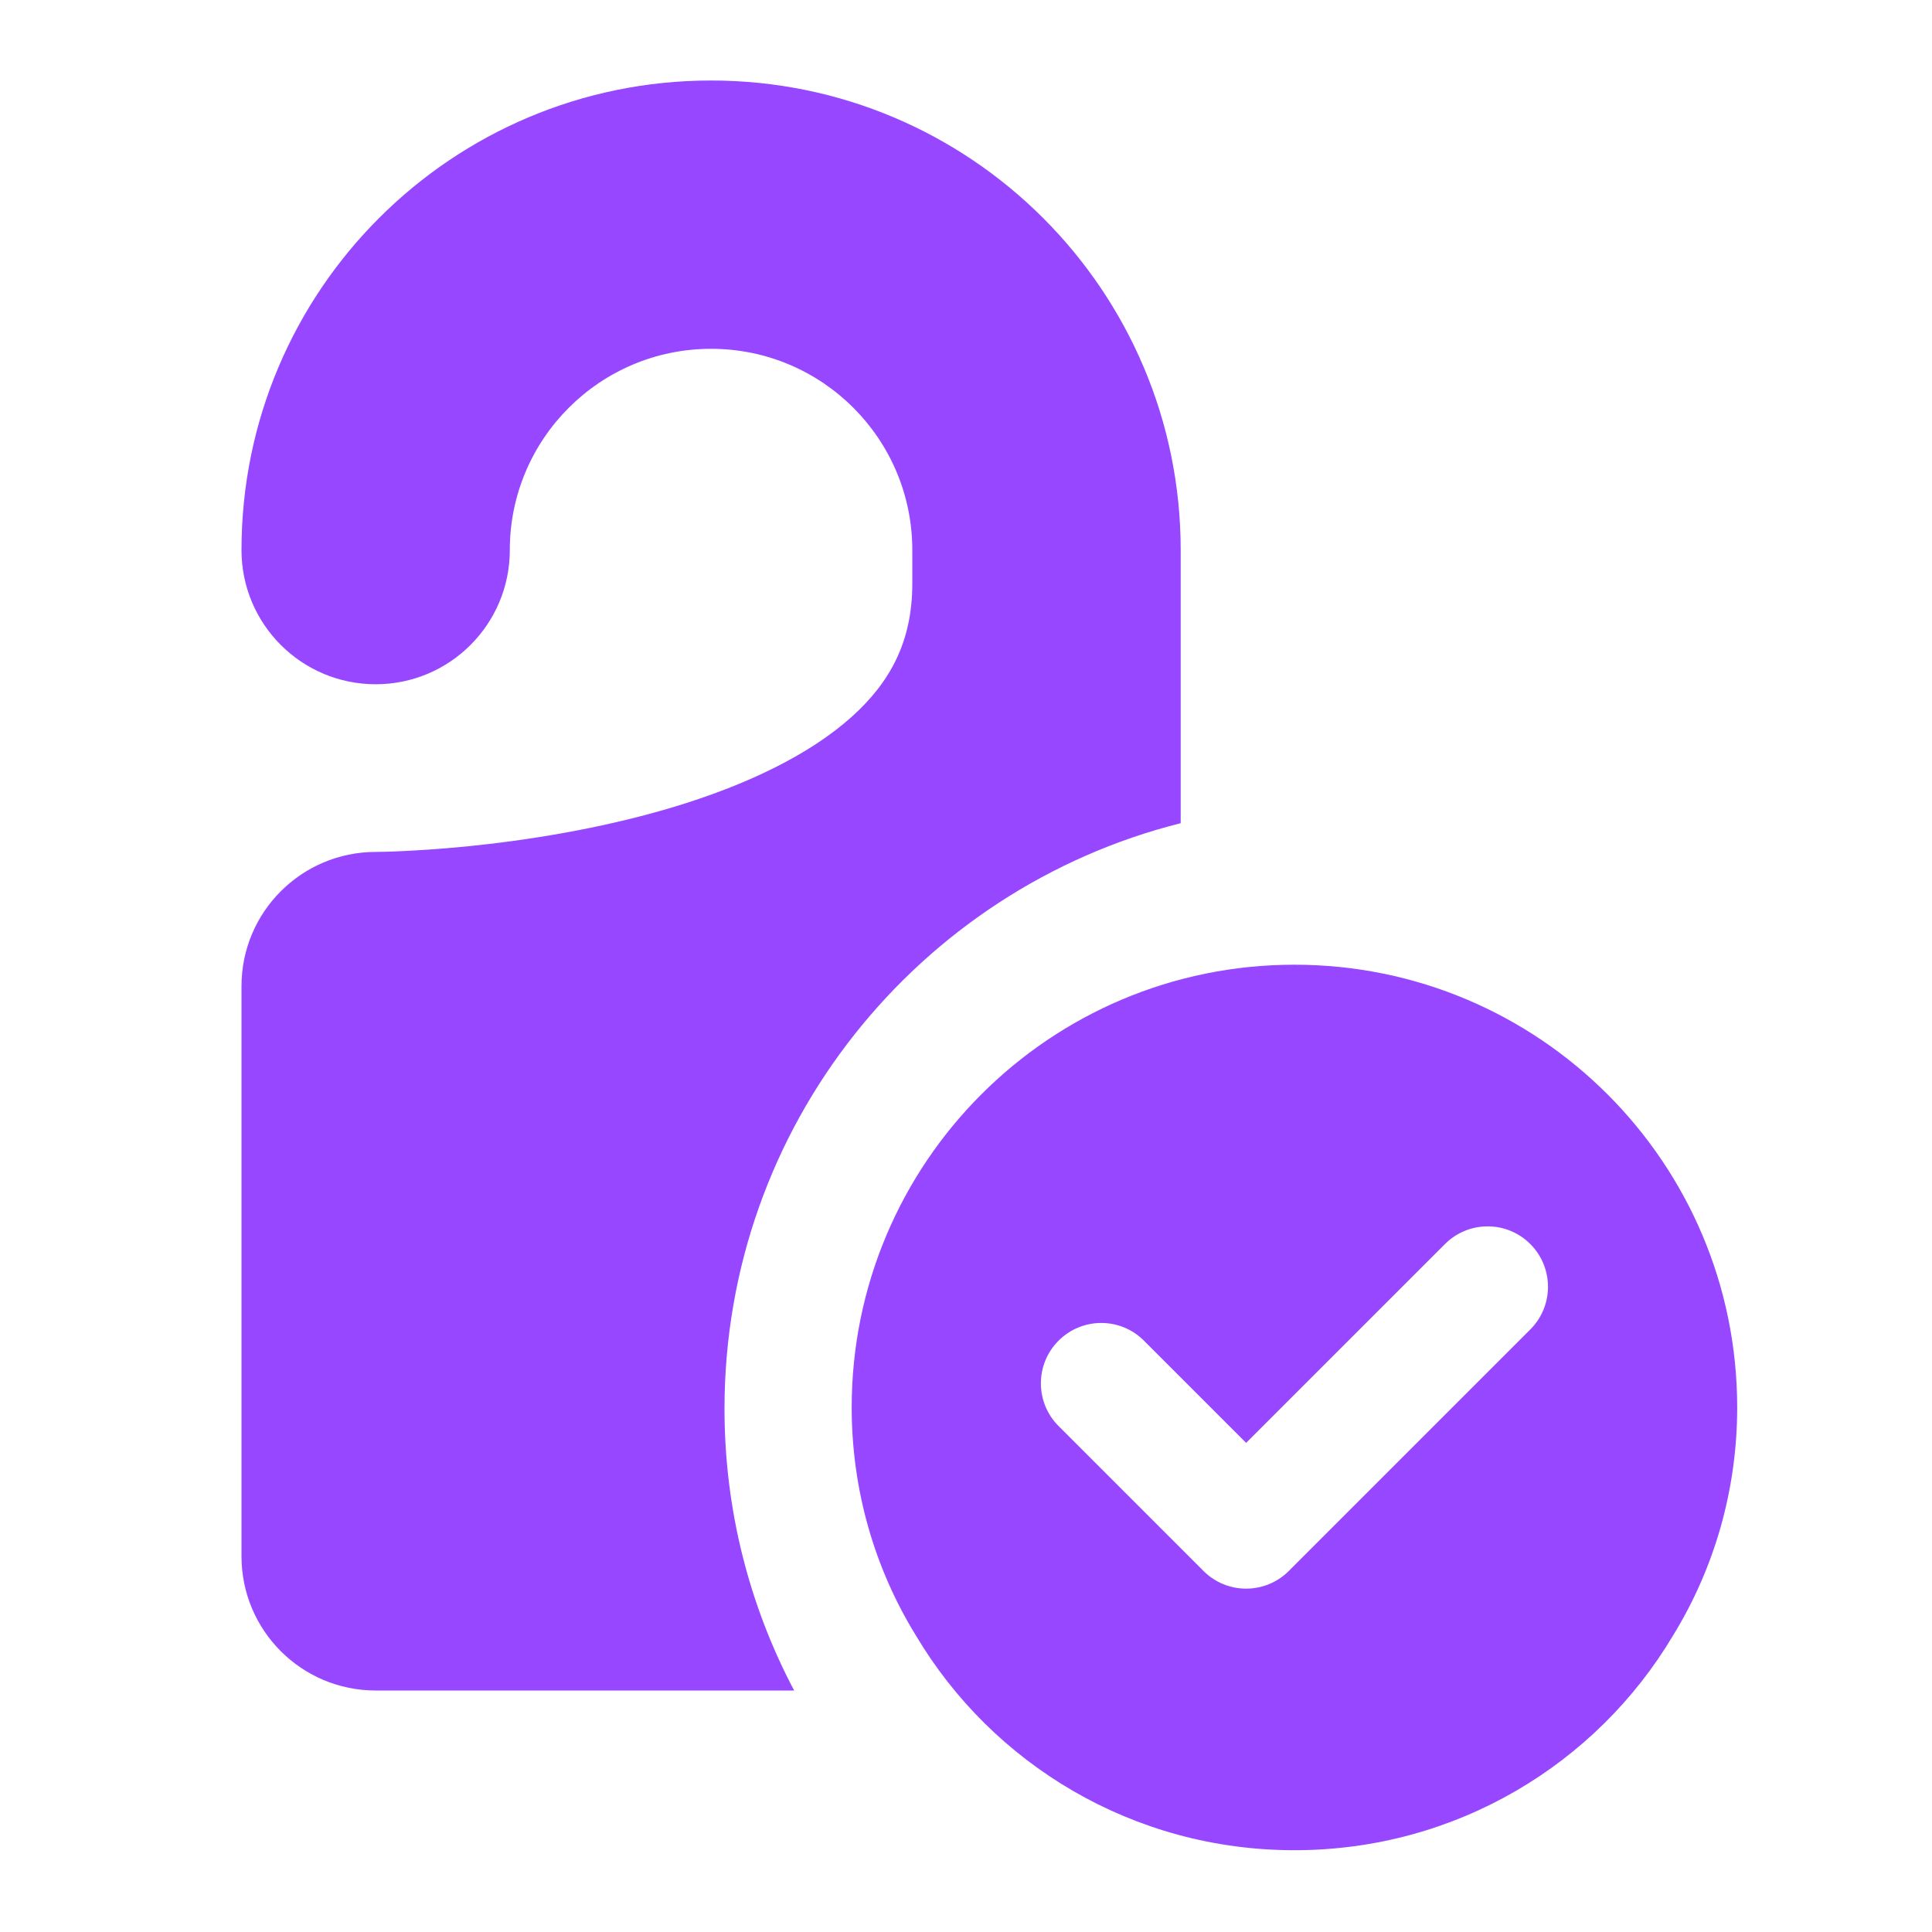 <svg width="24" height="24" viewBox="0 0 24 24" fill="none" xmlns="http://www.w3.org/2000/svg">
<path fill-rule="evenodd" clip-rule="evenodd" d="M8.833 1C5.612 1 3 3.612 3 6.833C3 7.754 3.746 8.5 4.667 8.5C5.587 8.5 6.333 7.754 6.333 6.833C6.333 5.453 7.453 4.333 8.833 4.333C10.214 4.333 11.333 5.453 11.333 6.833V7.25C11.333 7.967 11.06 8.472 10.583 8.902C10.058 9.374 9.277 9.752 8.354 10.029C7.449 10.3 6.52 10.442 5.803 10.514C5.448 10.549 5.155 10.566 4.953 10.575C4.853 10.579 4.776 10.582 4.727 10.582C4.702 10.583 4.685 10.583 4.674 10.583L4.665 10.583L4.664 10.583C3.745 10.585 3 11.33 3 12.25V19.333C3 20.254 3.746 21 4.667 21H9.865C9.313 19.955 9 18.764 9 17.5C9 13.99 11.411 11.044 14.667 10.226V6.833C14.667 3.612 12.055 1 8.833 1Z" fill="#9747FF"/>
<path fill-rule="evenodd" clip-rule="evenodd" d="M10.58 17.484C10.58 14.446 13.041 11.984 16.08 11.984C19.119 11.984 21.58 14.446 21.58 17.484C21.58 18.516 21.291 19.492 20.783 20.317C19.834 21.912 18.088 22.984 16.08 22.984C14.073 22.984 12.326 21.912 11.378 20.317C10.869 19.492 10.58 18.516 10.58 17.484ZM19.01 16.515C19.303 16.222 19.303 15.747 19.01 15.454C18.718 15.161 18.243 15.161 17.95 15.454L15.48 17.924L14.21 16.654C13.918 16.361 13.443 16.361 13.15 16.654C12.857 16.947 12.857 17.422 13.15 17.715L14.95 19.515C15.243 19.808 15.717 19.808 16.01 19.515L19.01 16.515Z" fill="#9747FF"/>
</svg>

